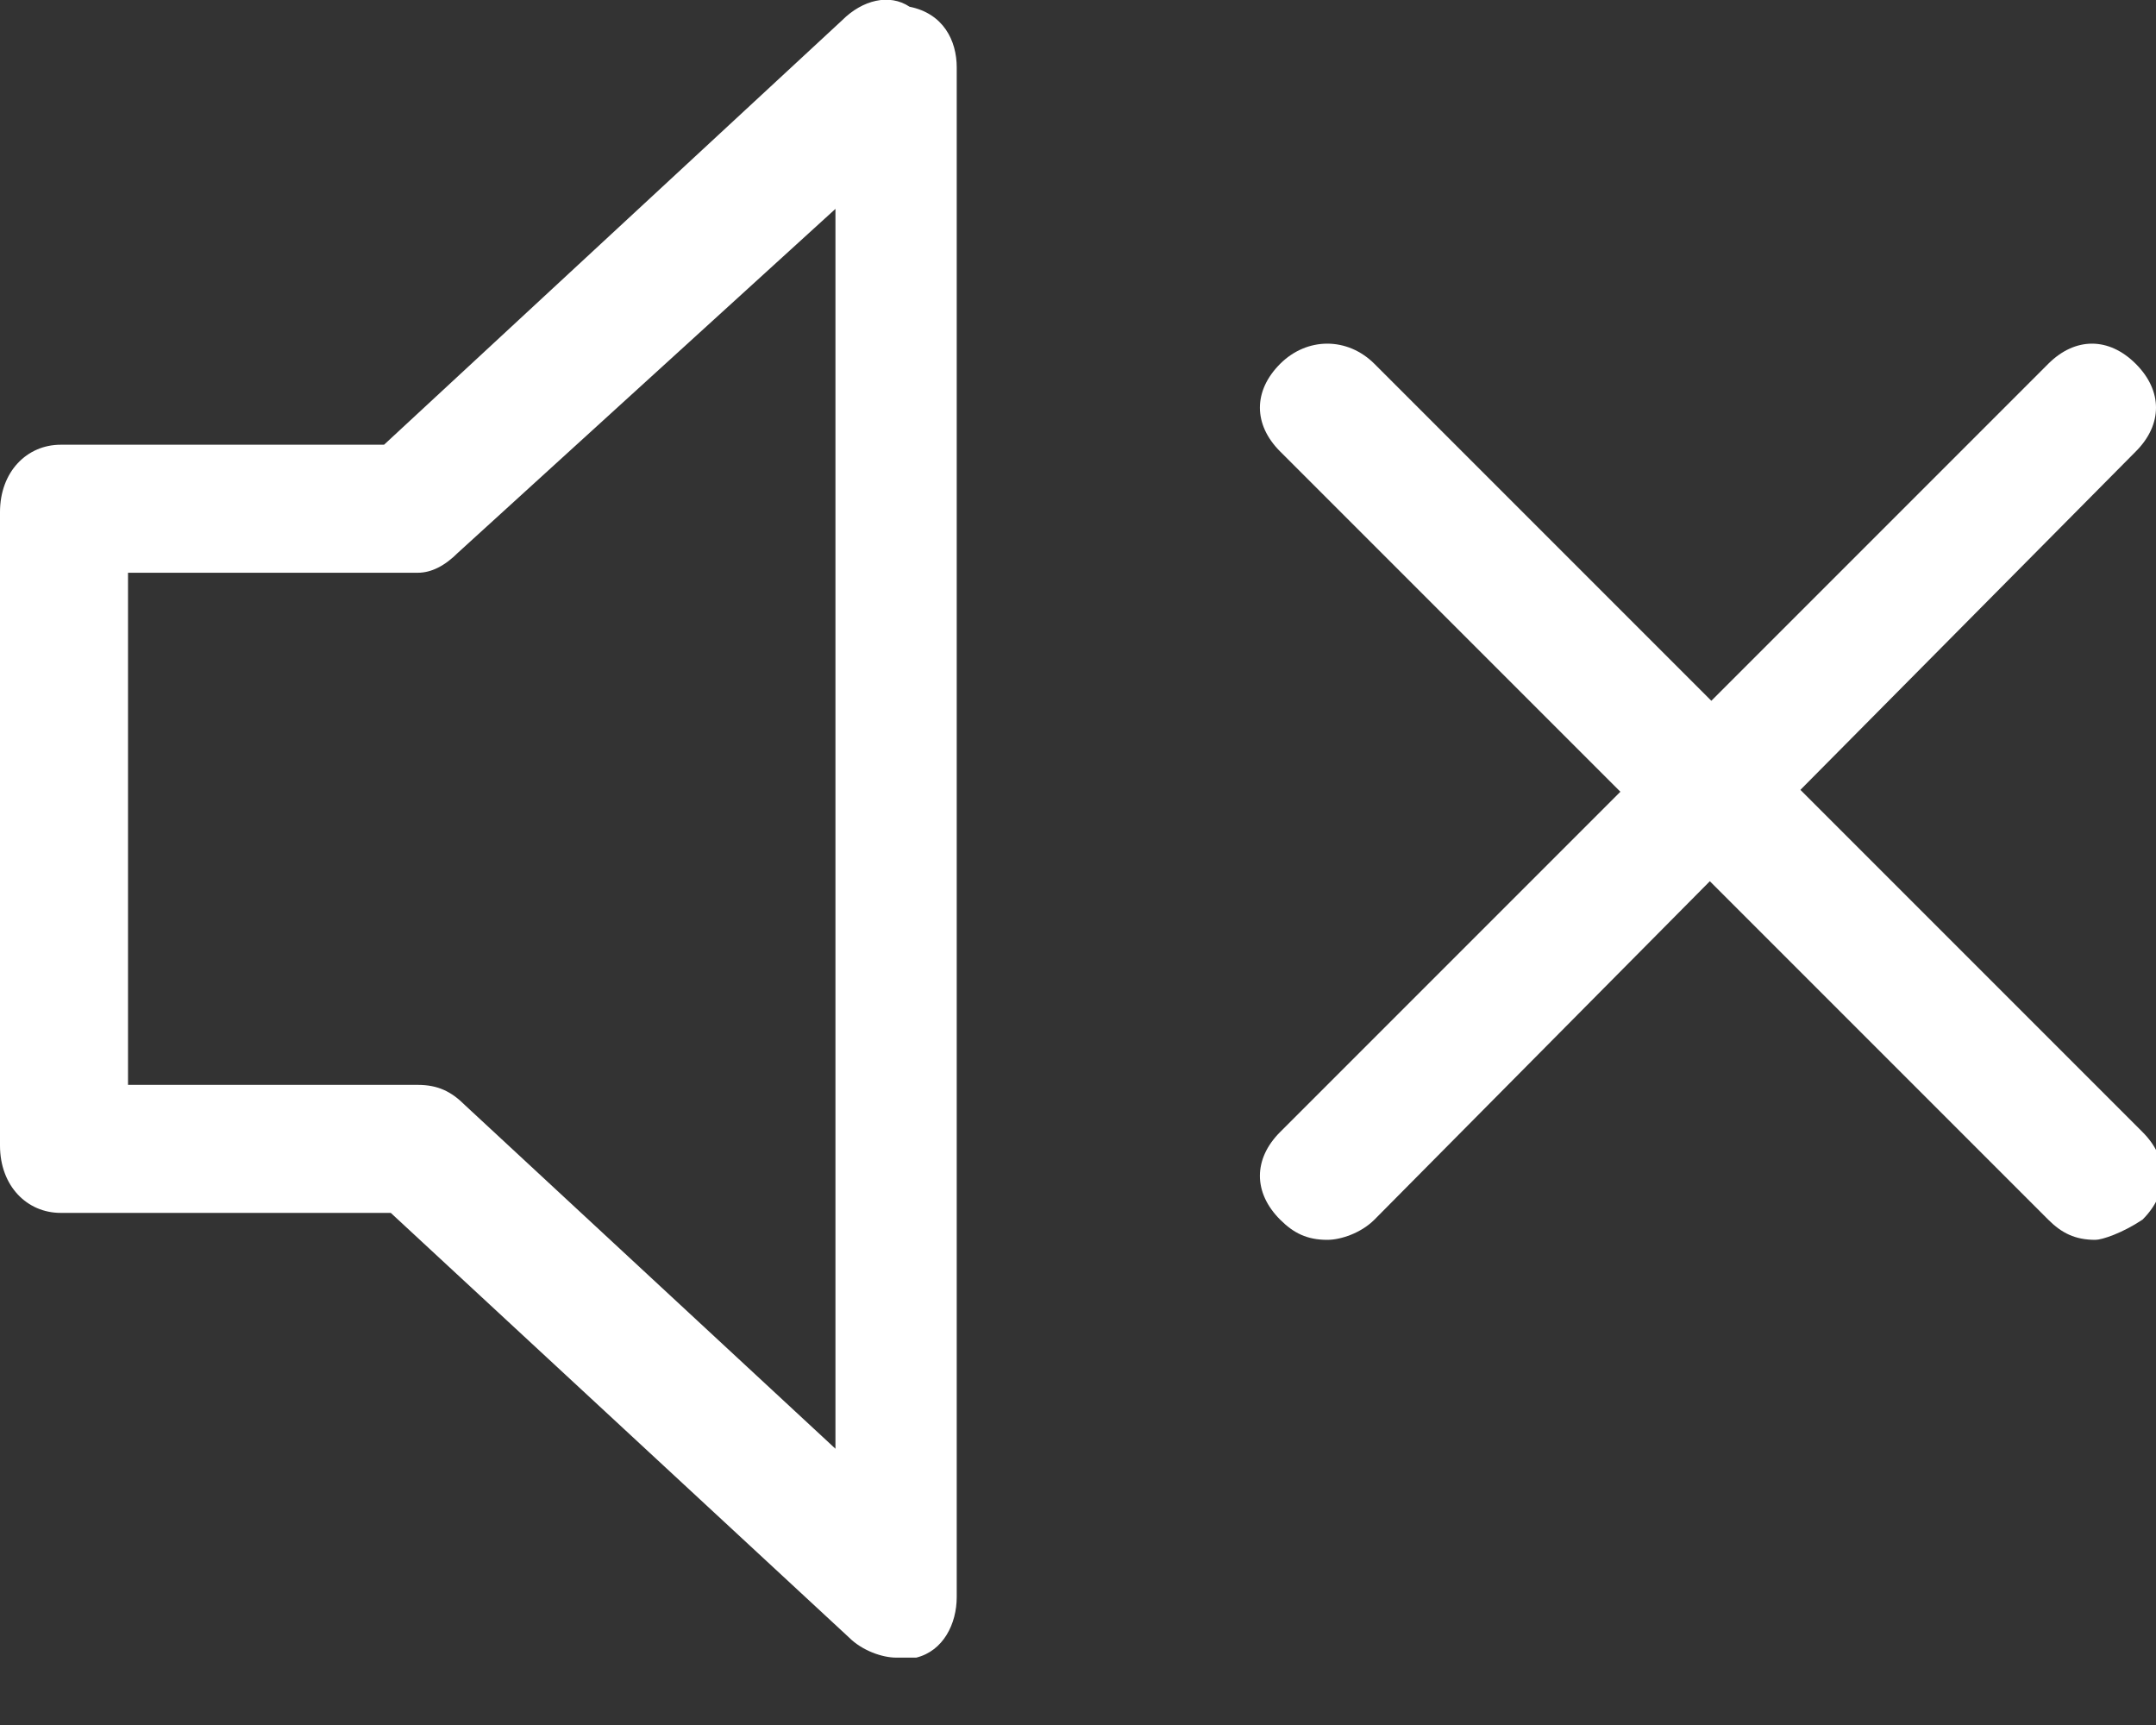 <?xml version="1.0" encoding="utf-8"?>
<!-- Generator: Adobe Illustrator 26.0.2, SVG Export Plug-In . SVG Version: 6.00 Build 0)  -->
<svg version="1.1" id="レイヤー_1" xmlns="http://www.w3.org/2000/svg" xmlns:xlink="http://www.w3.org/1999/xlink" x="0px"
	 y="0px" viewBox="0 0 32 25.6" style="enable-background:new 0 0 32 25.6;" xml:space="preserve">
<rect x="0" y="0" width="32" height="25.6" fill="#333333" stroke="none"/>
<style type="text/css">
	.st0{fill:#FFFFFF;}
	.st1{enable-background:new    ;}
</style>
<path class="st0" d="M13.3,24.6c-0.2,0-0.5-0.1-0.7-0.3L5.8,18H0.9C0.4,18,0,17.6,0,17V7.6c0-0.6,0.4-1,0.9-1h4.8l6.8-6.3
	c0.3-0.3,0.7-0.4,1-0.2C14,0.2,14.2,0.6,14.2,1v22.7c0,0.4-0.2,0.8-0.6,0.9C13.5,24.6,13.3,24.6,13.3,24.6z M1.9,16.1h4.3
	c0.3,0,0.5,0.1,0.7,0.3l5.5,5.1V3.1L6.8,8.2C6.6,8.4,6.4,8.5,6.2,8.5H1.9V16.1z"/>
<g class="st1">
	<path class="st0" d="M31.1,18.4c-0.3,0-0.5-0.1-0.7-0.3L19,6.7c-0.4-0.4-0.4-0.9,0-1.3s1-0.4,1.4,0l11.4,11.4
		c0.4,0.4,0.4,0.9,0,1.3C31.5,18.3,31.2,18.4,31.1,18.4z"/>
	<path class="st0" d="M19.7,18.4c-0.3,0-0.5-0.1-0.7-0.3c-0.4-0.4-0.4-0.9,0-1.3L30.4,5.4c0.4-0.4,0.9-0.4,1.3,0s0.4,0.9,0,1.3
		L20.4,18.1C20.2,18.3,19.9,18.4,19.7,18.4z"/>
</g>
</svg>
